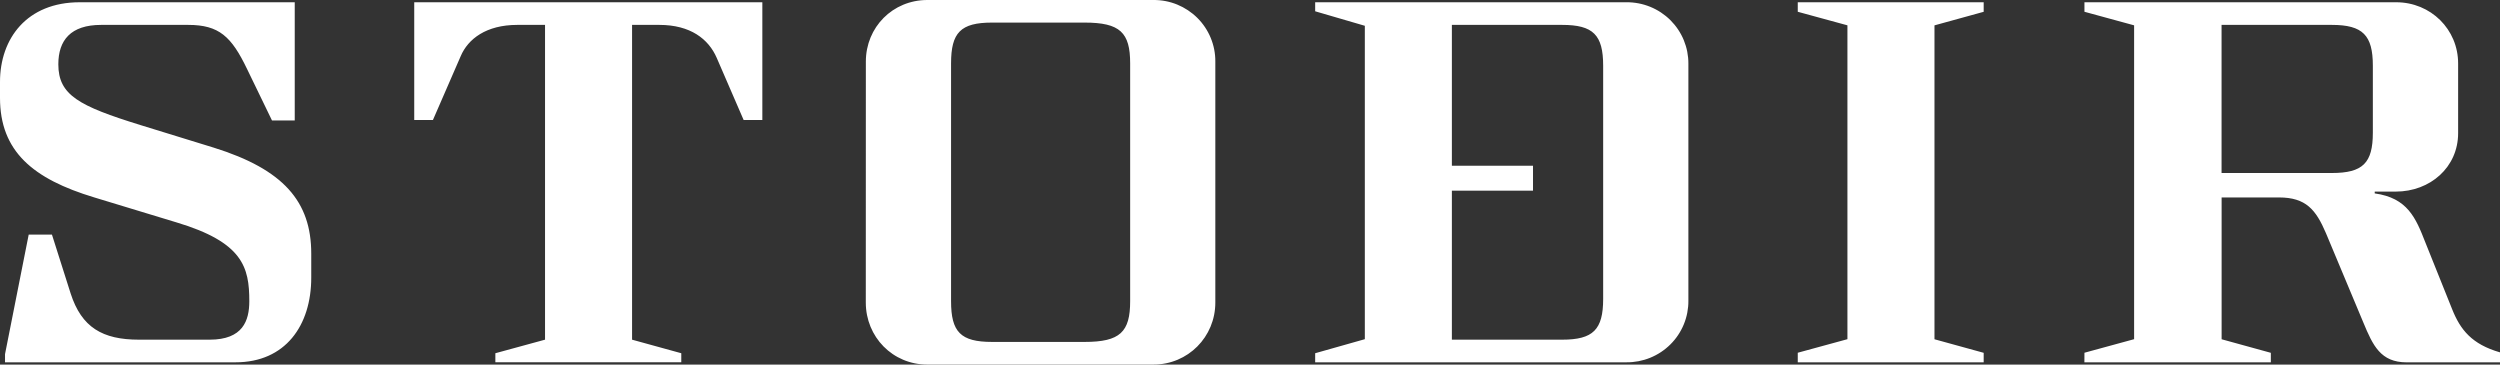 <svg width="144" height="21" viewBox="0 0 144 21" fill="none" xmlns="http://www.w3.org/2000/svg">
<rect x="0" y="0" width="144" height="21" fill="#333333" stroke="none"/>
<path d="M0 5.634C0 8.713 1.89 10.304 5.435 11.373L10.16 12.808C13.992 13.956 14.36 15.391 14.36 17.348C14.36 18.469 13.992 19.565 12.076 19.565H8.006C5.906 19.565 4.699 18.86 4.069 16.904L2.992 13.513H1.653L0.289 20.399V20.869H13.57C16.432 20.869 17.928 18.756 17.928 15.989V14.608C17.928 11.608 16.326 9.756 12.311 8.504L8.085 7.202C4.541 6.104 3.36 5.478 3.36 3.704C3.36 2.321 4.069 1.434 5.827 1.434H10.841C12.626 1.434 13.334 2.113 14.226 3.965L15.667 6.939H16.977V0.13H4.593C1.549 0.13 0 2.217 0 4.721V5.634ZM127.962 9.965V1.434H134.314C136.099 1.434 136.676 2.034 136.676 3.782V7.643C136.676 9.391 136.099 9.965 134.314 9.965H127.962ZM120.061 20.869H130.8V20.322L127.965 19.541V11.373H131.272C132.821 11.373 133.398 12.078 133.976 13.434L136.128 18.576C136.68 19.906 137.125 20.871 138.622 20.871H144.003V20.297C142.375 19.828 141.719 18.996 141.247 17.819L139.698 13.958C139.147 12.549 138.674 11.402 136.784 11.14V11.036H137.992C139.987 11.036 141.588 9.628 141.588 7.671V3.652C141.588 1.695 140.016 0.13 138.018 0.13H120.064V0.678L122.925 1.459V19.537L120.064 20.318L120.061 20.869ZM103.551 20.869H114.26V20.322L111.426 19.541V1.461L114.26 0.68V0.13H103.551V0.678L106.412 1.459V19.537L103.551 20.318V20.869ZM83.628 19.565V10.982H88.301V9.547H83.628V1.434H89.98C91.764 1.434 92.342 2.008 92.342 3.782V17.217C92.342 18.991 91.764 19.565 89.98 19.565H83.628ZM75.754 20.869H93.682C94.151 20.873 94.617 20.784 95.052 20.607C95.487 20.43 95.882 20.169 96.214 19.839C96.547 19.509 96.809 19.116 96.987 18.684C97.165 18.252 97.255 17.788 97.251 17.322V3.678C97.255 3.211 97.165 2.748 96.987 2.315C96.809 1.883 96.546 1.491 96.214 1.16C95.882 0.83 95.487 0.569 95.052 0.392C94.617 0.215 94.151 0.126 93.682 0.13H75.754V0.65L78.614 1.485V19.537L75.754 20.346V20.869ZM54.781 17.348V3.652C54.781 1.878 55.33 1.301 57.143 1.301H62.472C64.519 1.301 65.097 1.875 65.097 3.649V17.348C65.097 19.122 64.519 19.695 62.472 19.695H57.143C55.33 19.695 54.781 19.122 54.781 17.348ZM49.87 17.426C49.87 19.408 51.418 21 53.414 21H66.433C68.428 21 70.003 19.408 70.003 17.426V3.547C70.007 3.081 69.917 2.618 69.739 2.186C69.561 1.754 69.299 1.361 68.967 1.031C68.635 0.701 68.24 0.44 67.805 0.262C67.371 0.085 66.905 -0.004 66.435 -0H53.416C51.421 -0 49.873 1.565 49.873 3.547L49.87 17.426ZM23.86 6.913H24.936L26.537 3.234C26.958 2.243 28.007 1.434 29.793 1.434H31.394V19.565L28.533 20.346V20.866H39.242V20.346L36.407 19.565V1.434H37.978C39.763 1.434 40.813 2.243 41.286 3.339L42.834 6.913H43.911V0.13H23.86V6.913Z" fill="white"/>
</svg>
